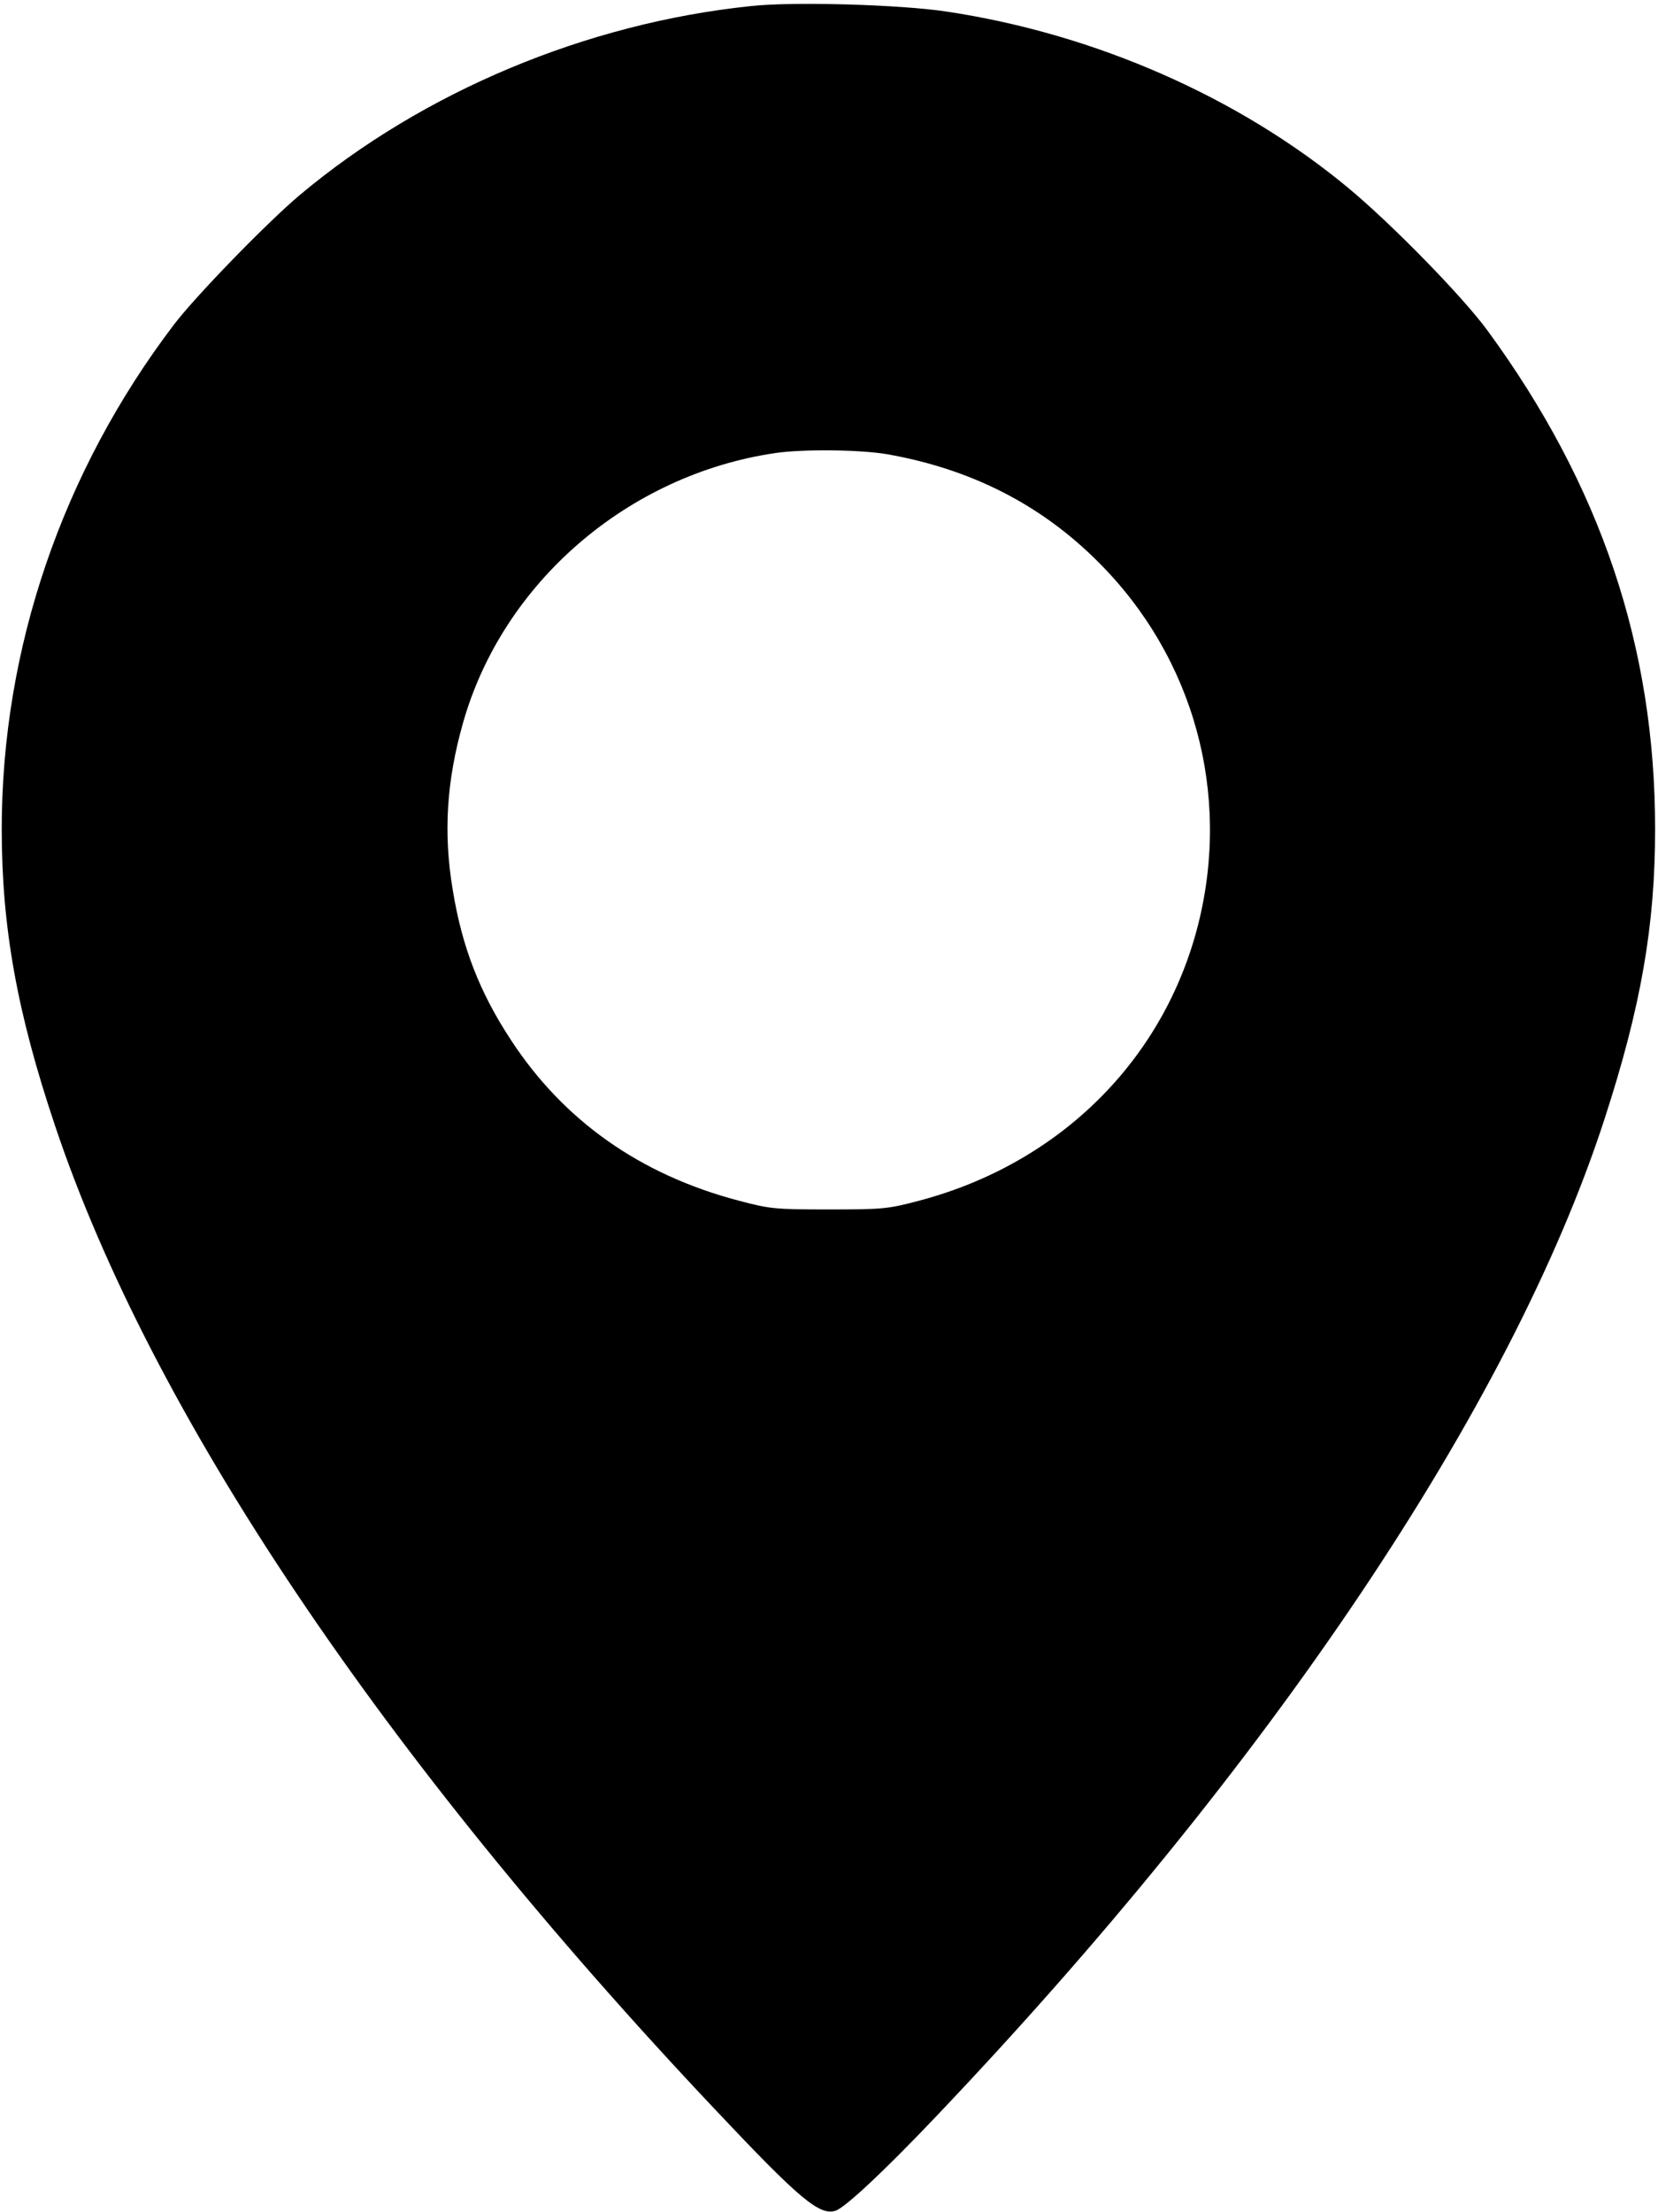 <?xml version="1.0" standalone="no"?>
<!DOCTYPE svg PUBLIC "-//W3C//DTD SVG 20010904//EN"
 "http://www.w3.org/TR/2001/REC-SVG-20010904/DTD/svg10.dtd">
<svg version="1.0" xmlns="http://www.w3.org/2000/svg"
 width="575pt" height="767pt" viewBox="0 0 575 767"
 preserveAspectRatio="xMidYMid meet">

<g transform="translate(0,767) scale(0.1,-0.1)"
fill="#000000" stroke="none">
<path d="M2605 7649 c-570 -59 -1137 -296 -1565 -655 -113 -95 -361 -350 -437
-450 -387 -509 -597 -1123 -597 -1749 0 -340 53 -636 185 -1029 334 -996 1135
-2189 2288 -3410 294 -312 363 -370 419 -352 33 11 167 136 341 319 1163 1221
2002 2471 2325 3465 127 390 176 672 176 1007 0 631 -188 1191 -580 1727 -85
117 -333 371 -485 497 -380 315 -879 534 -1393 611 -158 24 -530 35 -677 19z
m471 -1554 c291 -51 535 -175 734 -375 331 -331 460 -802 345 -1257 -119 -469
-480 -827 -965 -956 -110 -29 -124 -31 -315 -31 -191 0 -205 2 -315 31 -340
90 -604 276 -787 555 -110 167 -171 325 -203 523 -33 197 -21 379 36 579 138
486 572 860 1083 935 95 14 293 12 387 -4z"/>
</g>
</svg>
